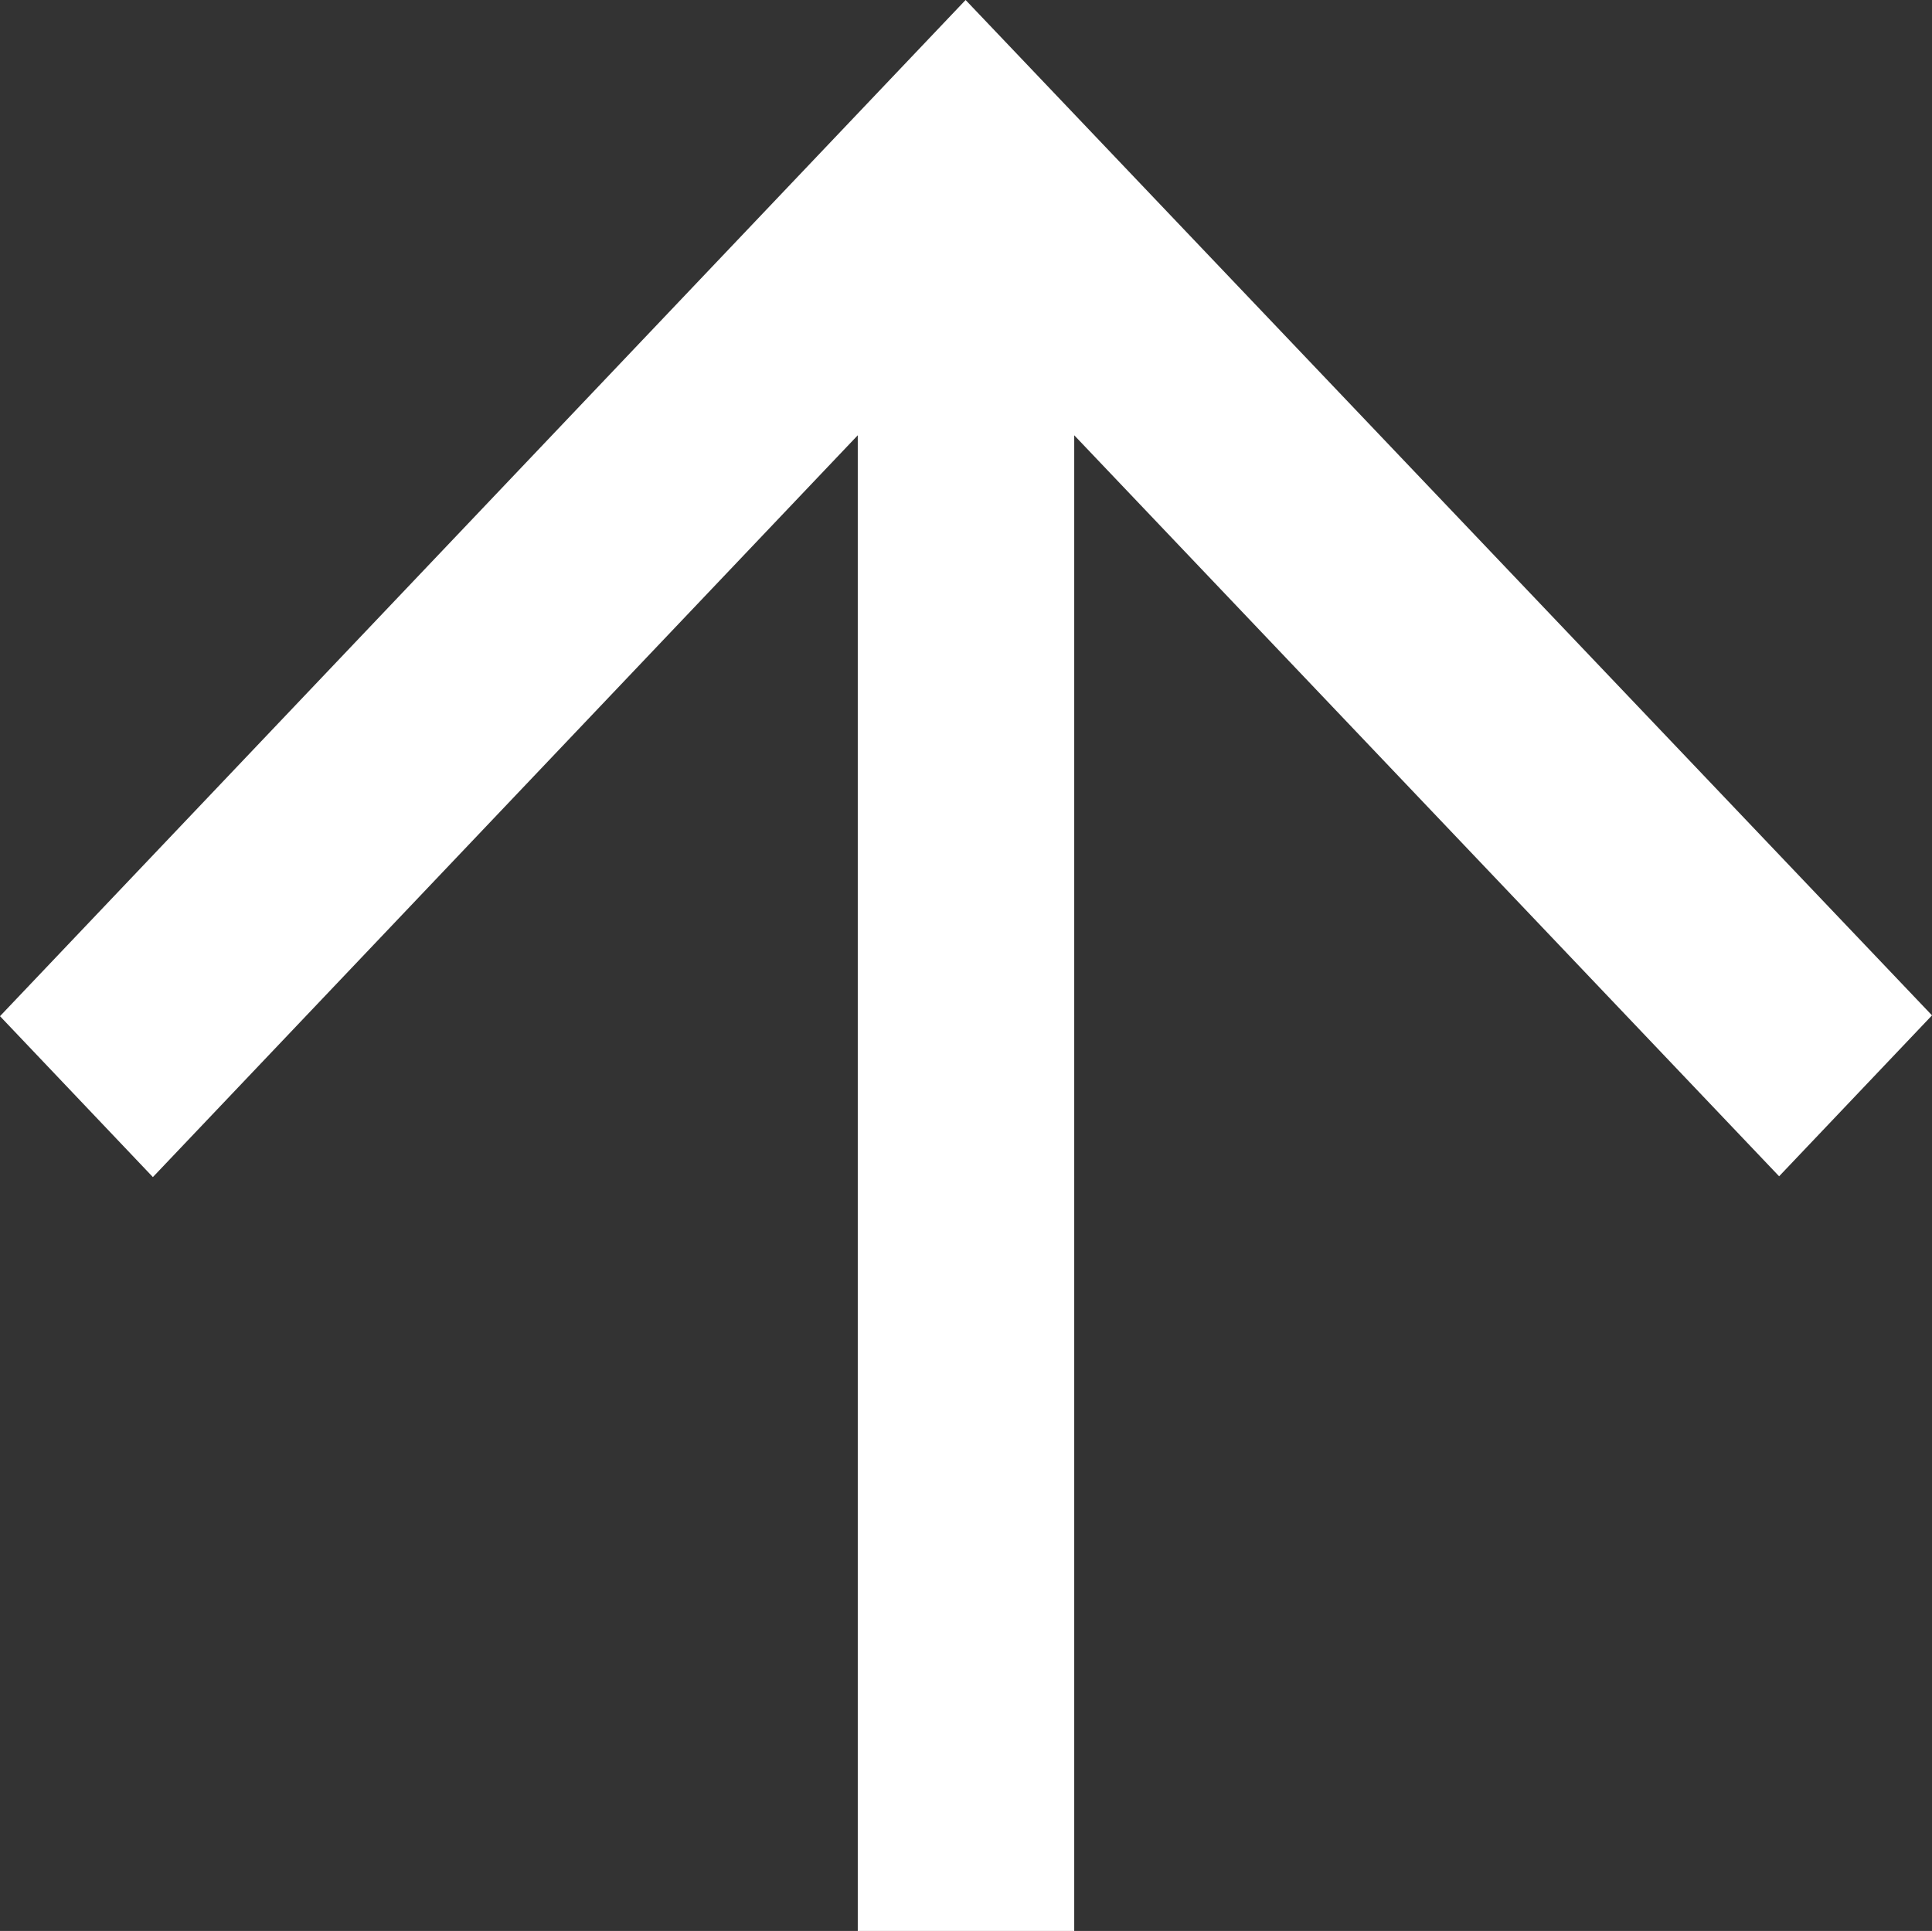 <?xml version="1.0" encoding="utf-8"?>
<svg xmlns="http://www.w3.org/2000/svg" data-name="レイヤー 2" id="b" viewBox="0 0 24.01 24">
  <rect x="0" y="0" width="24.01" height="24" fill="#333333" stroke="none"/>
  <g data-name="b" id="c">
    <g data-name="c" id="d">
      <g data-name="d" id="e">
        <path d="M0,12.63l1.9,2L10.66,5.41v18.59h2.69V5.41l8.76,9.21,1.9-2L12,0,0,12.63Z" data-name="e" id="f" style="fill: #fff; stroke-width: 0px;"/>
      </g>
    </g>
  </g>
</svg>